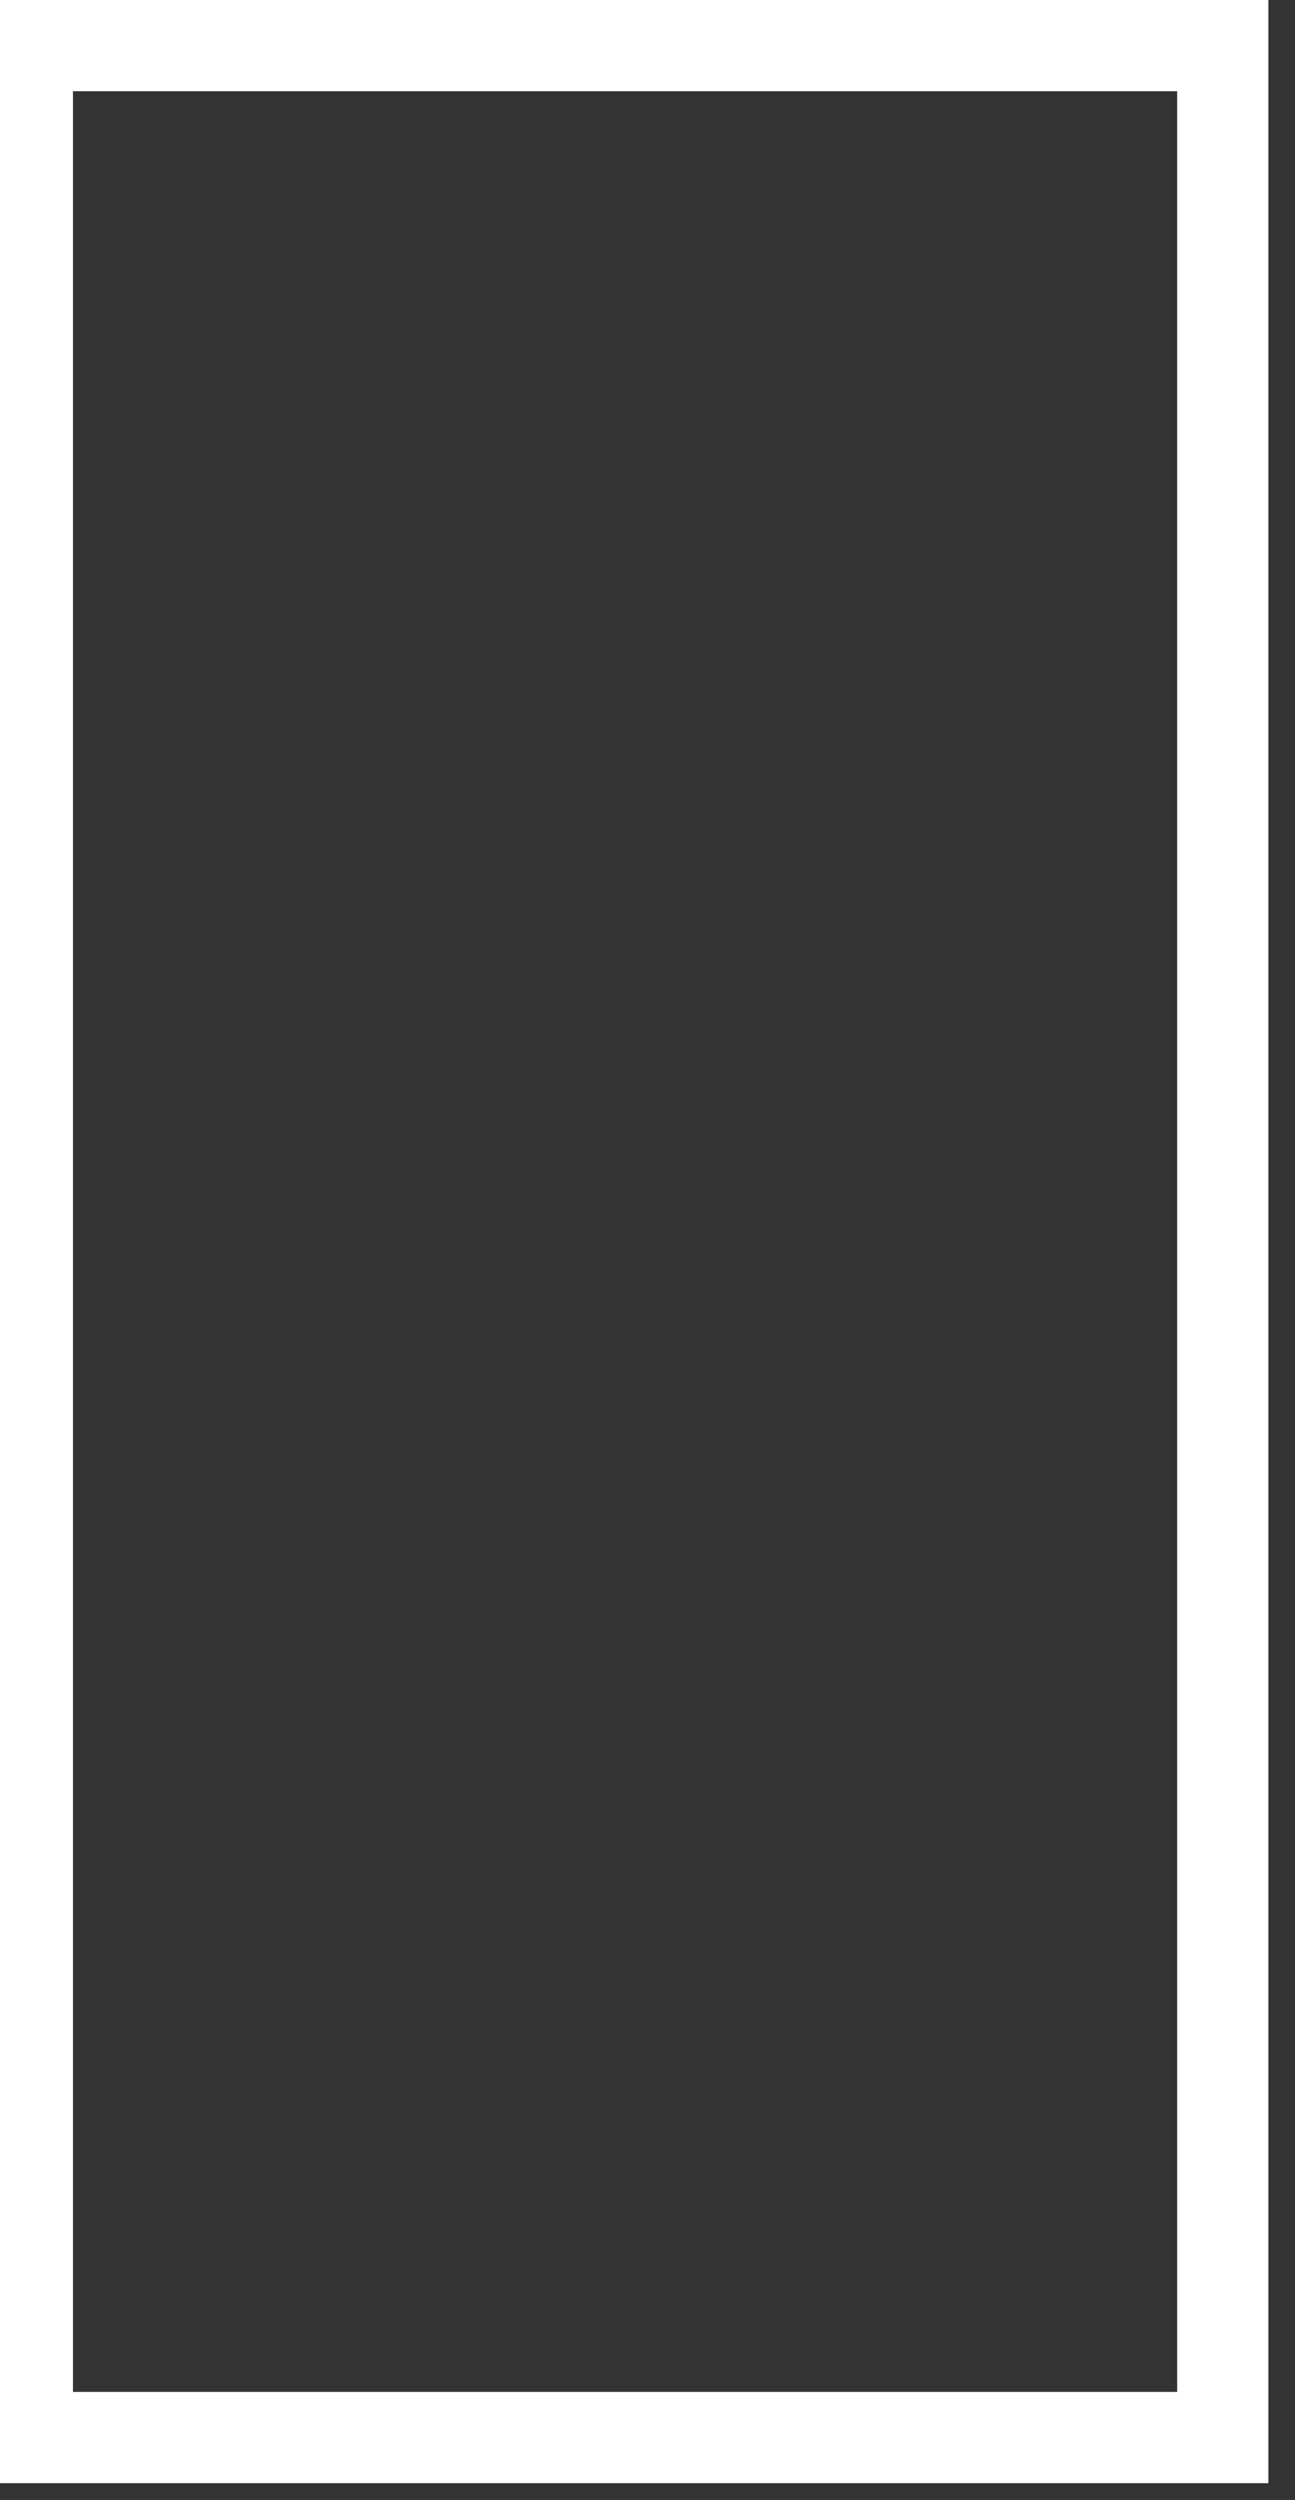 <svg width="71" height="137" viewBox="0 0 71 137" fill="none" xmlns="http://www.w3.org/2000/svg">
<rect x="0" y="0" width="71" height="137" fill="#333333" stroke="none"/>
<g clip-path="url(#clip0_868_633)">
<path d="M69.54 136.08H-1V0H69.54V136.08ZM4 131.08H64.54V5H4V131.08V131.08Z" fill="white"/>
</g>
<defs>
<clipPath id="clip0_868_633">
<rect width="70.54" height="136.08" fill="white"/>
</clipPath>
</defs>
</svg>
